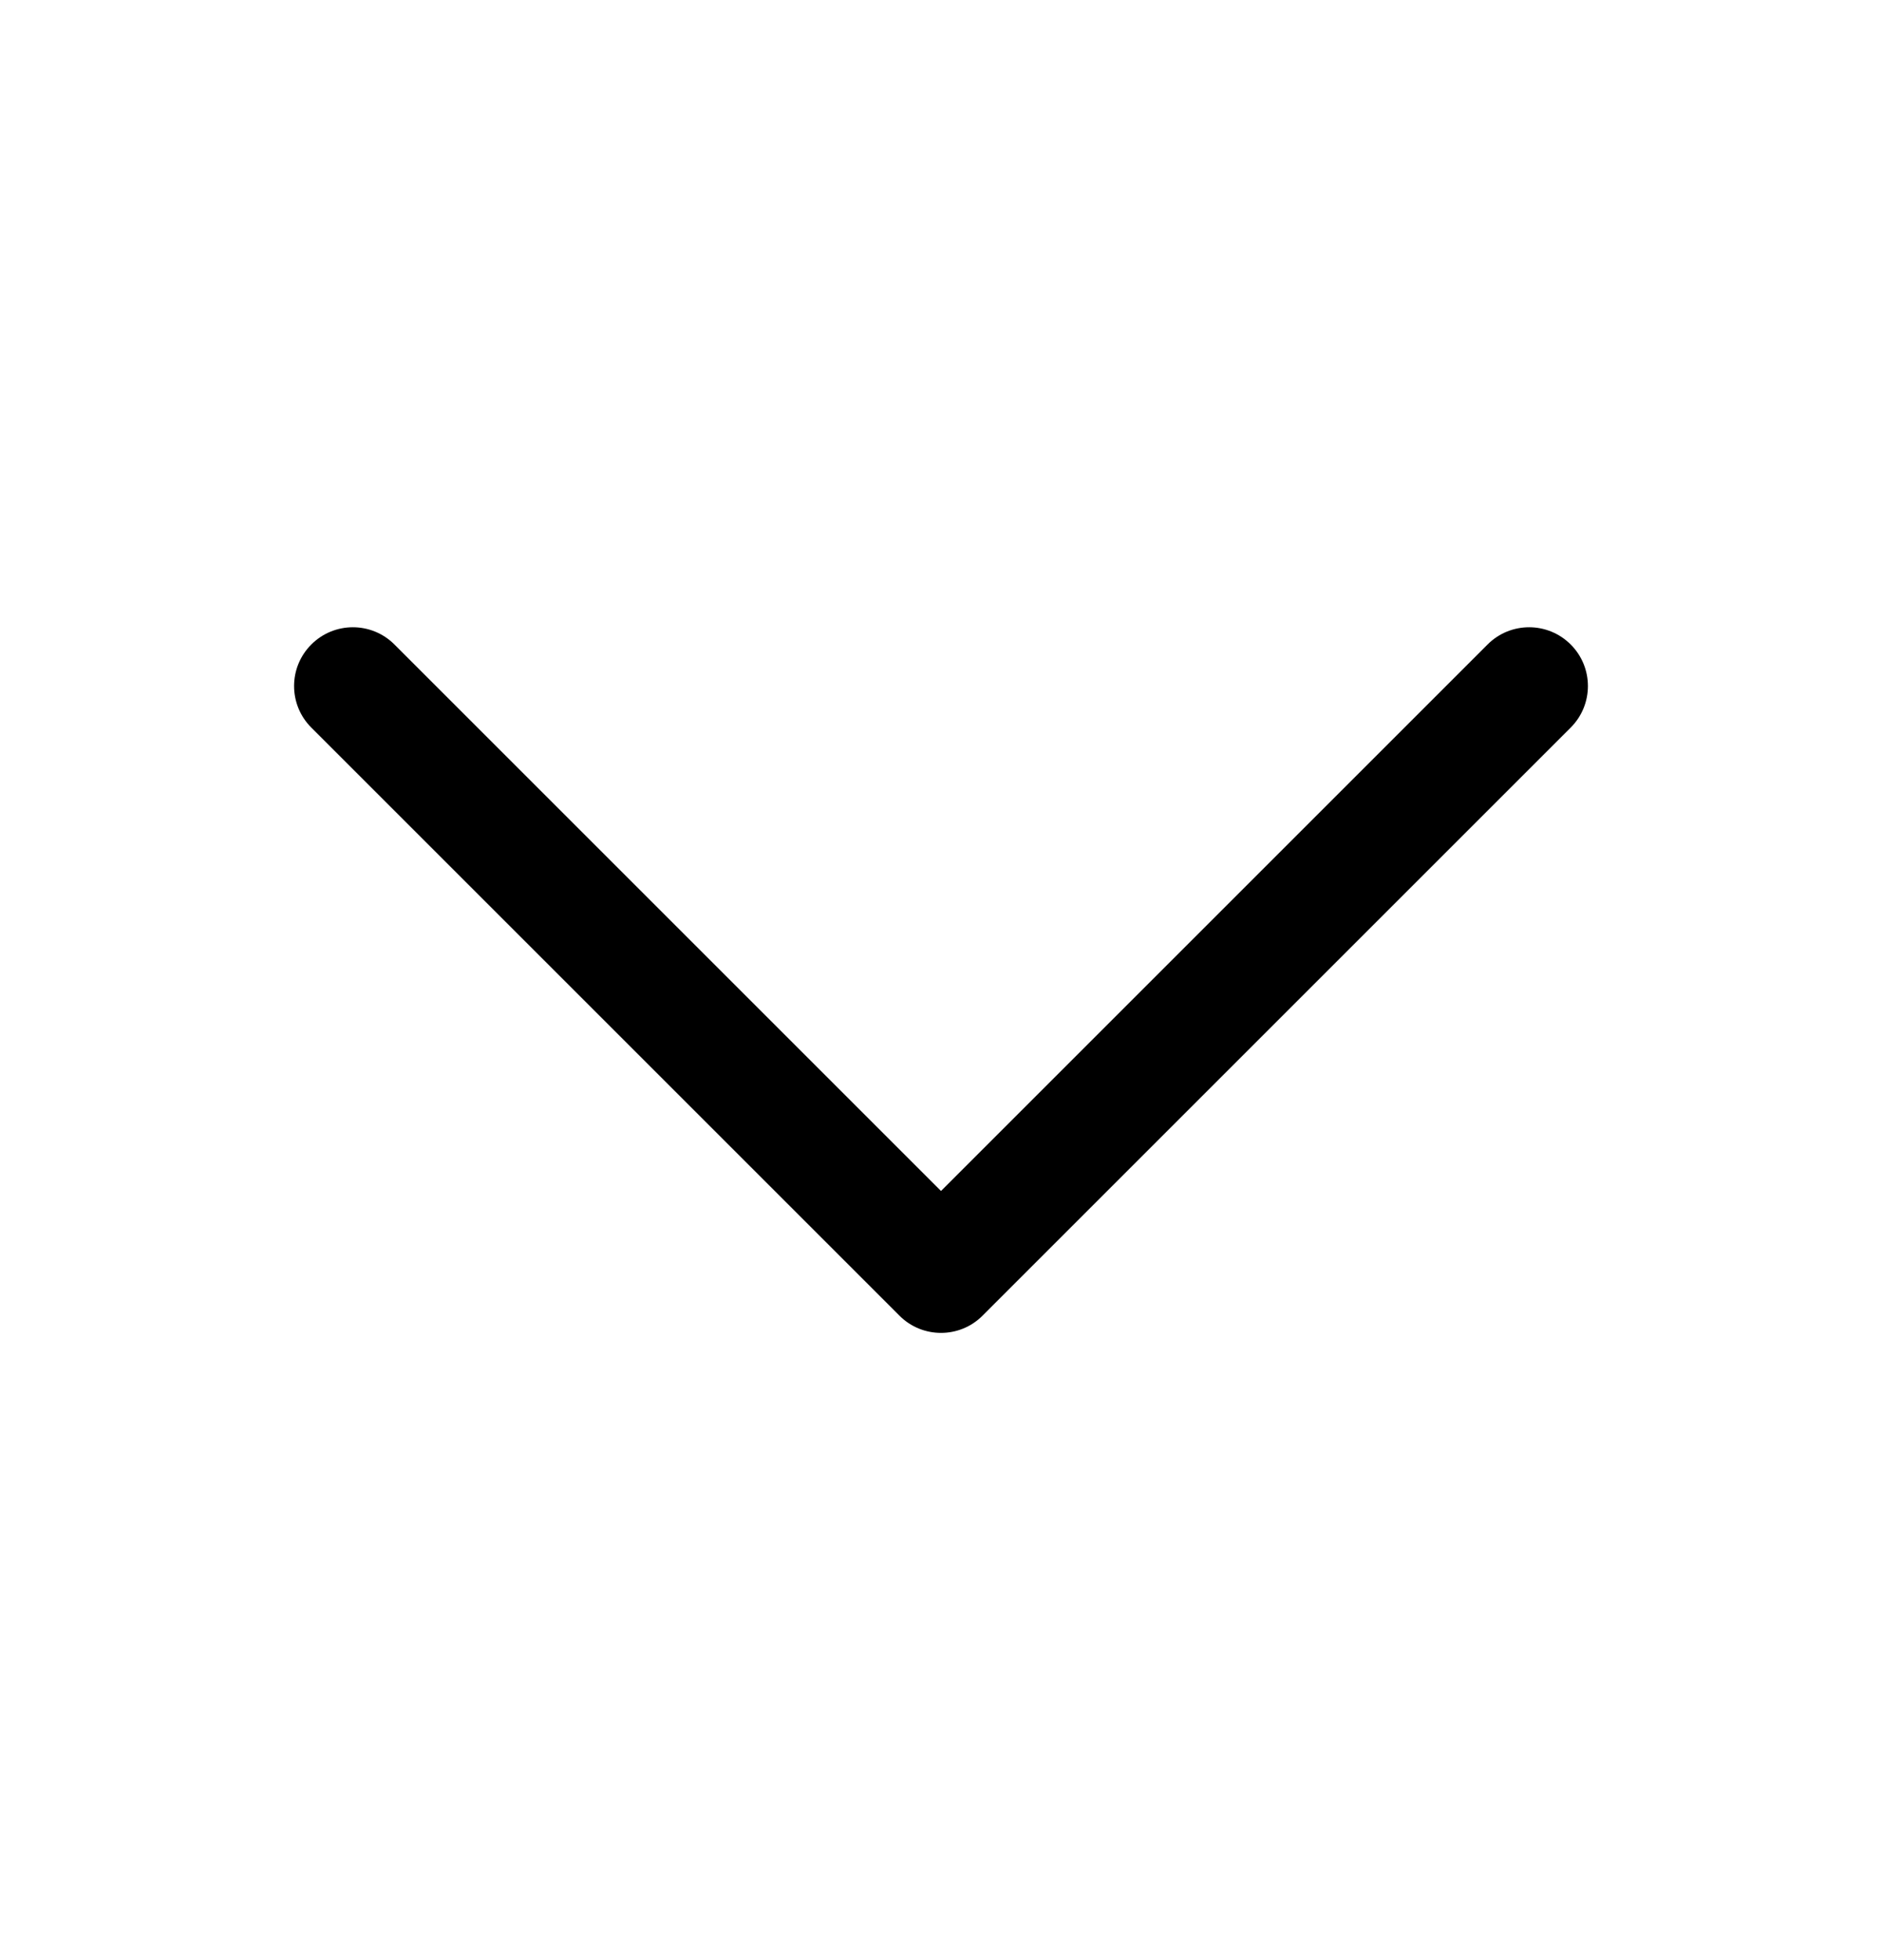 <svg width="24" height="25" viewBox="0 0 24 25" fill="none" xmlns="http://www.w3.org/2000/svg">
<path d="M12 17C11.808 17 11.616 16.927 11.47 16.78L3.97 9.28C3.677 8.987 3.677 8.513 3.97 8.22C4.263 7.927 4.737 7.927 5.03 8.22L12 15.19L18.97 8.22C19.263 7.927 19.737 7.927 20.03 8.22C20.323 8.513 20.323 8.987 20.03 9.28L12.53 16.78C12.384 16.927 12.192 17 12 17Z" fill="black"/>
</svg>
